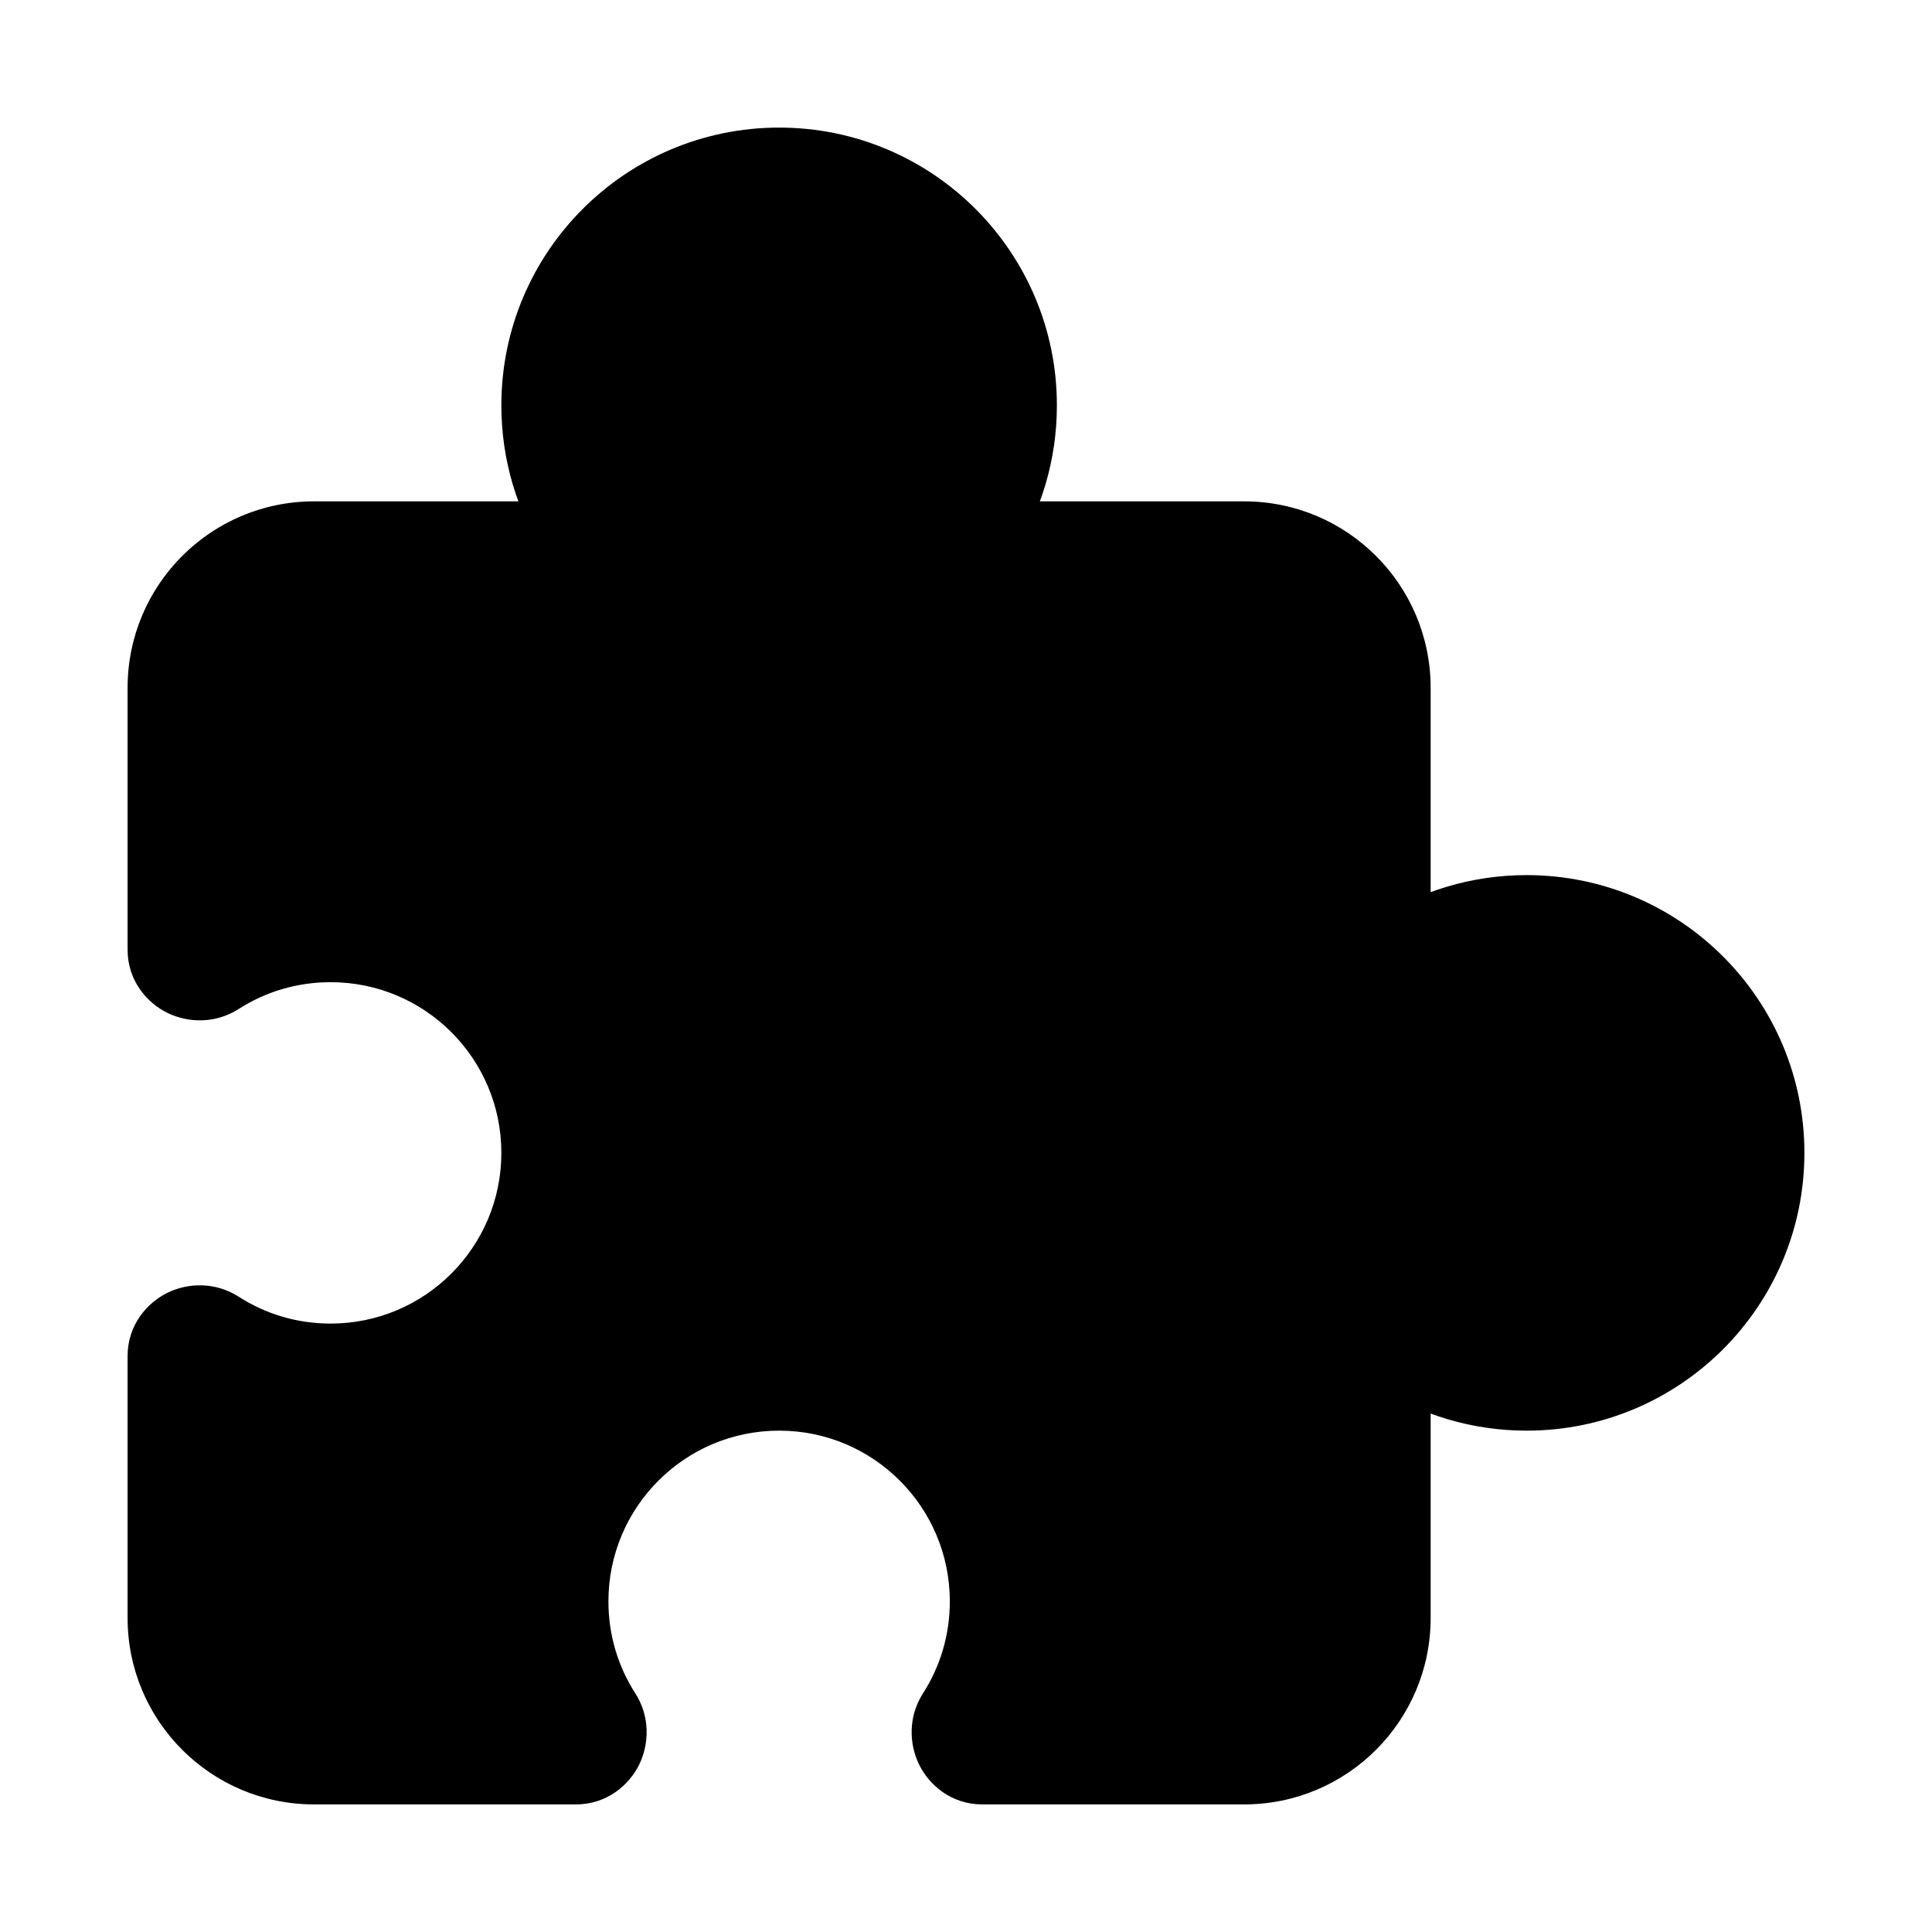 <svg xmlns="http://www.w3.org/2000/svg" width="24" height="24" viewBox="0 0 24 24" fill="none">
  <path fill-rule="evenodd" clip-rule="evenodd" d="M12.202 6.893C12.029 6.893 11.932 6.683 12.025 6.537C12.303 6.104 12.464 5.589 12.464 5.036C12.464 3.497 11.217 2.25 9.679 2.25C8.14 2.25 6.893 3.497 6.893 5.036C6.893 5.589 7.054 6.104 7.332 6.537C7.425 6.683 7.328 6.893 7.155 6.893H3.901C2.989 6.893 2.25 7.632 2.25 8.544V11.798C2.25 11.97 2.46 12.068 2.606 11.974C3.039 11.697 3.554 11.536 4.107 11.536C5.646 11.536 6.893 12.783 6.893 14.321C6.893 15.86 5.646 17.107 4.107 17.107C3.554 17.107 3.039 16.946 2.606 16.668C2.46 16.575 2.25 16.672 2.25 16.845V20.099C2.25 21.011 2.989 21.75 3.901 21.75H7.155C7.328 21.75 7.425 21.54 7.332 21.394C7.054 20.961 6.893 20.446 6.893 19.893C6.893 18.354 8.14 17.107 9.679 17.107C11.217 17.107 12.464 18.354 12.464 19.893C12.464 20.446 12.303 20.961 12.025 21.394C11.932 21.54 12.029 21.75 12.202 21.75H15.456C16.368 21.75 17.107 21.011 17.107 20.099V16.845C17.107 16.672 17.317 16.575 17.463 16.668C17.896 16.946 18.411 17.107 18.964 17.107C20.503 17.107 21.75 15.86 21.75 14.321C21.75 12.783 20.503 11.536 18.964 11.536C18.411 11.536 17.896 11.697 17.463 11.974C17.317 12.068 17.107 11.97 17.107 11.798V8.544C17.107 7.632 16.368 6.893 15.456 6.893H12.202Z" fill="currentColor"/>
  <path d="M17.463 16.668L17.104 17.228L17.463 16.668ZM12.025 21.394L12.585 21.753L12.025 21.394ZM2.606 11.974L2.965 12.534L2.606 11.974ZM17.463 11.974L17.822 12.534L17.463 11.974ZM7.332 21.394L7.892 21.035L7.332 21.394ZM2.606 16.668L2.247 17.228H2.247L2.606 16.668ZM12.025 6.537L11.466 6.178L12.025 6.537ZM11.799 5.036C11.799 5.458 11.677 5.849 11.466 6.178L12.585 6.896C12.93 6.359 13.129 5.72 13.129 5.036H11.799ZM9.679 2.915C10.85 2.915 11.799 3.864 11.799 5.036H13.129C13.129 3.13 11.584 1.585 9.679 1.585V2.915ZM7.558 5.036C7.558 3.864 8.507 2.915 9.679 2.915V1.585C7.773 1.585 6.228 3.13 6.228 5.036H7.558ZM7.892 6.178C7.68 5.849 7.558 5.458 7.558 5.036H6.228C6.228 5.72 6.427 6.359 6.772 6.896L7.892 6.178ZM3.901 7.558H7.155V6.228H3.901V7.558ZM2.915 8.544C2.915 7.999 3.356 7.558 3.901 7.558V6.228C2.622 6.228 1.585 7.265 1.585 8.544H2.915ZM2.915 11.798V8.544H1.585V11.798H2.915ZM4.107 10.871C3.423 10.871 2.784 11.07 2.247 11.415L2.965 12.534C3.294 12.323 3.685 12.201 4.107 12.201V10.871ZM7.558 14.321C7.558 12.416 6.013 10.871 4.107 10.871V12.201C5.278 12.201 6.228 13.15 6.228 14.321H7.558ZM4.107 17.772C6.013 17.772 7.558 16.227 7.558 14.321H6.228C6.228 15.493 5.278 16.442 4.107 16.442V17.772ZM2.247 17.228C2.784 17.572 3.423 17.772 4.107 17.772V16.442C3.685 16.442 3.294 16.32 2.965 16.108L2.247 17.228ZM2.915 20.099V16.845H1.585V20.099H2.915ZM3.901 21.085C3.356 21.085 2.915 20.644 2.915 20.099H1.585C1.585 21.378 2.622 22.415 3.901 22.415V21.085ZM7.155 21.085H3.901V22.415H7.155V21.085ZM7.892 21.035C7.68 20.706 7.558 20.315 7.558 19.893H6.228C6.228 20.577 6.428 21.216 6.772 21.753L7.892 21.035ZM7.558 19.893C7.558 18.722 8.507 17.772 9.679 17.772V16.442C7.773 16.442 6.228 17.987 6.228 19.893H7.558ZM9.679 17.772C10.85 17.772 11.799 18.722 11.799 19.893H13.129C13.129 17.987 11.584 16.442 9.679 16.442V17.772ZM11.799 19.893C11.799 20.315 11.677 20.706 11.466 21.035L12.585 21.753C12.93 21.216 13.129 20.577 13.129 19.893H11.799ZM15.456 21.085H12.202V22.415H15.456V21.085ZM16.442 20.099C16.442 20.644 16.001 21.085 15.456 21.085V22.415C16.735 22.415 17.772 21.378 17.772 20.099H16.442ZM16.442 16.845V20.099H17.772V16.845H16.442ZM18.964 16.442C18.542 16.442 18.151 16.32 17.822 16.108L17.104 17.228C17.641 17.572 18.28 17.772 18.964 17.772V16.442ZM21.085 14.321C21.085 15.493 20.136 16.442 18.964 16.442V17.772C20.87 17.772 22.415 16.227 22.415 14.321H21.085ZM18.964 12.201C20.136 12.201 21.085 13.15 21.085 14.321H22.415C22.415 12.416 20.87 10.871 18.964 10.871V12.201ZM17.822 12.534C18.151 12.323 18.542 12.201 18.964 12.201V10.871C18.28 10.871 17.641 11.07 17.104 11.415L17.822 12.534ZM16.442 8.544V11.798H17.772V8.544H16.442ZM15.456 7.558C16.001 7.558 16.442 7.999 16.442 8.544H17.772C17.772 7.265 16.735 6.228 15.456 6.228V7.558ZM12.202 7.558H15.456V6.228H12.202V7.558ZM17.772 16.845C17.772 17.056 17.638 17.198 17.52 17.255C17.408 17.31 17.249 17.321 17.104 17.228L17.822 16.108C17.532 15.922 17.194 15.936 16.941 16.058C16.682 16.184 16.442 16.461 16.442 16.845H17.772ZM11.466 21.035C11.28 21.326 11.293 21.663 11.416 21.917C11.541 22.175 11.818 22.415 12.202 22.415V21.085C12.414 21.085 12.556 21.22 12.613 21.337C12.667 21.449 12.678 21.608 12.585 21.753L11.466 21.035ZM1.585 11.798C1.585 12.182 1.825 12.459 2.083 12.584C2.337 12.707 2.674 12.72 2.965 12.534L2.247 11.415C2.392 11.322 2.551 11.333 2.663 11.387C2.781 11.444 2.915 11.586 2.915 11.798H1.585ZM17.104 11.415C17.249 11.322 17.408 11.333 17.52 11.387C17.638 11.444 17.772 11.586 17.772 11.798H16.442C16.442 12.182 16.682 12.459 16.941 12.584C17.194 12.707 17.532 12.72 17.822 12.534L17.104 11.415ZM7.155 22.415C7.539 22.415 7.816 22.175 7.942 21.917C8.064 21.663 8.078 21.326 7.892 21.035L6.772 21.753C6.679 21.608 6.69 21.449 6.745 21.337C6.801 21.22 6.944 21.085 7.155 21.085V22.415ZM6.772 6.896C6.679 6.751 6.69 6.592 6.745 6.48C6.801 6.362 6.944 6.228 7.155 6.228V7.558C7.539 7.558 7.816 7.318 7.942 7.06C8.064 6.806 8.078 6.469 7.892 6.178L6.772 6.896ZM2.965 16.108C2.674 15.922 2.337 15.935 2.083 16.058C1.825 16.184 1.585 16.461 1.585 16.845H2.915C2.915 17.056 2.781 17.198 2.663 17.255C2.551 17.31 2.392 17.321 2.247 17.228L2.965 16.108ZM11.466 6.178C11.28 6.469 11.293 6.806 11.416 7.06C11.541 7.318 11.818 7.558 12.202 7.558V6.228C12.414 6.228 12.556 6.362 12.613 6.48C12.667 6.592 12.678 6.751 12.585 6.896L11.466 6.178Z" fill="currentColor"/>
</svg>